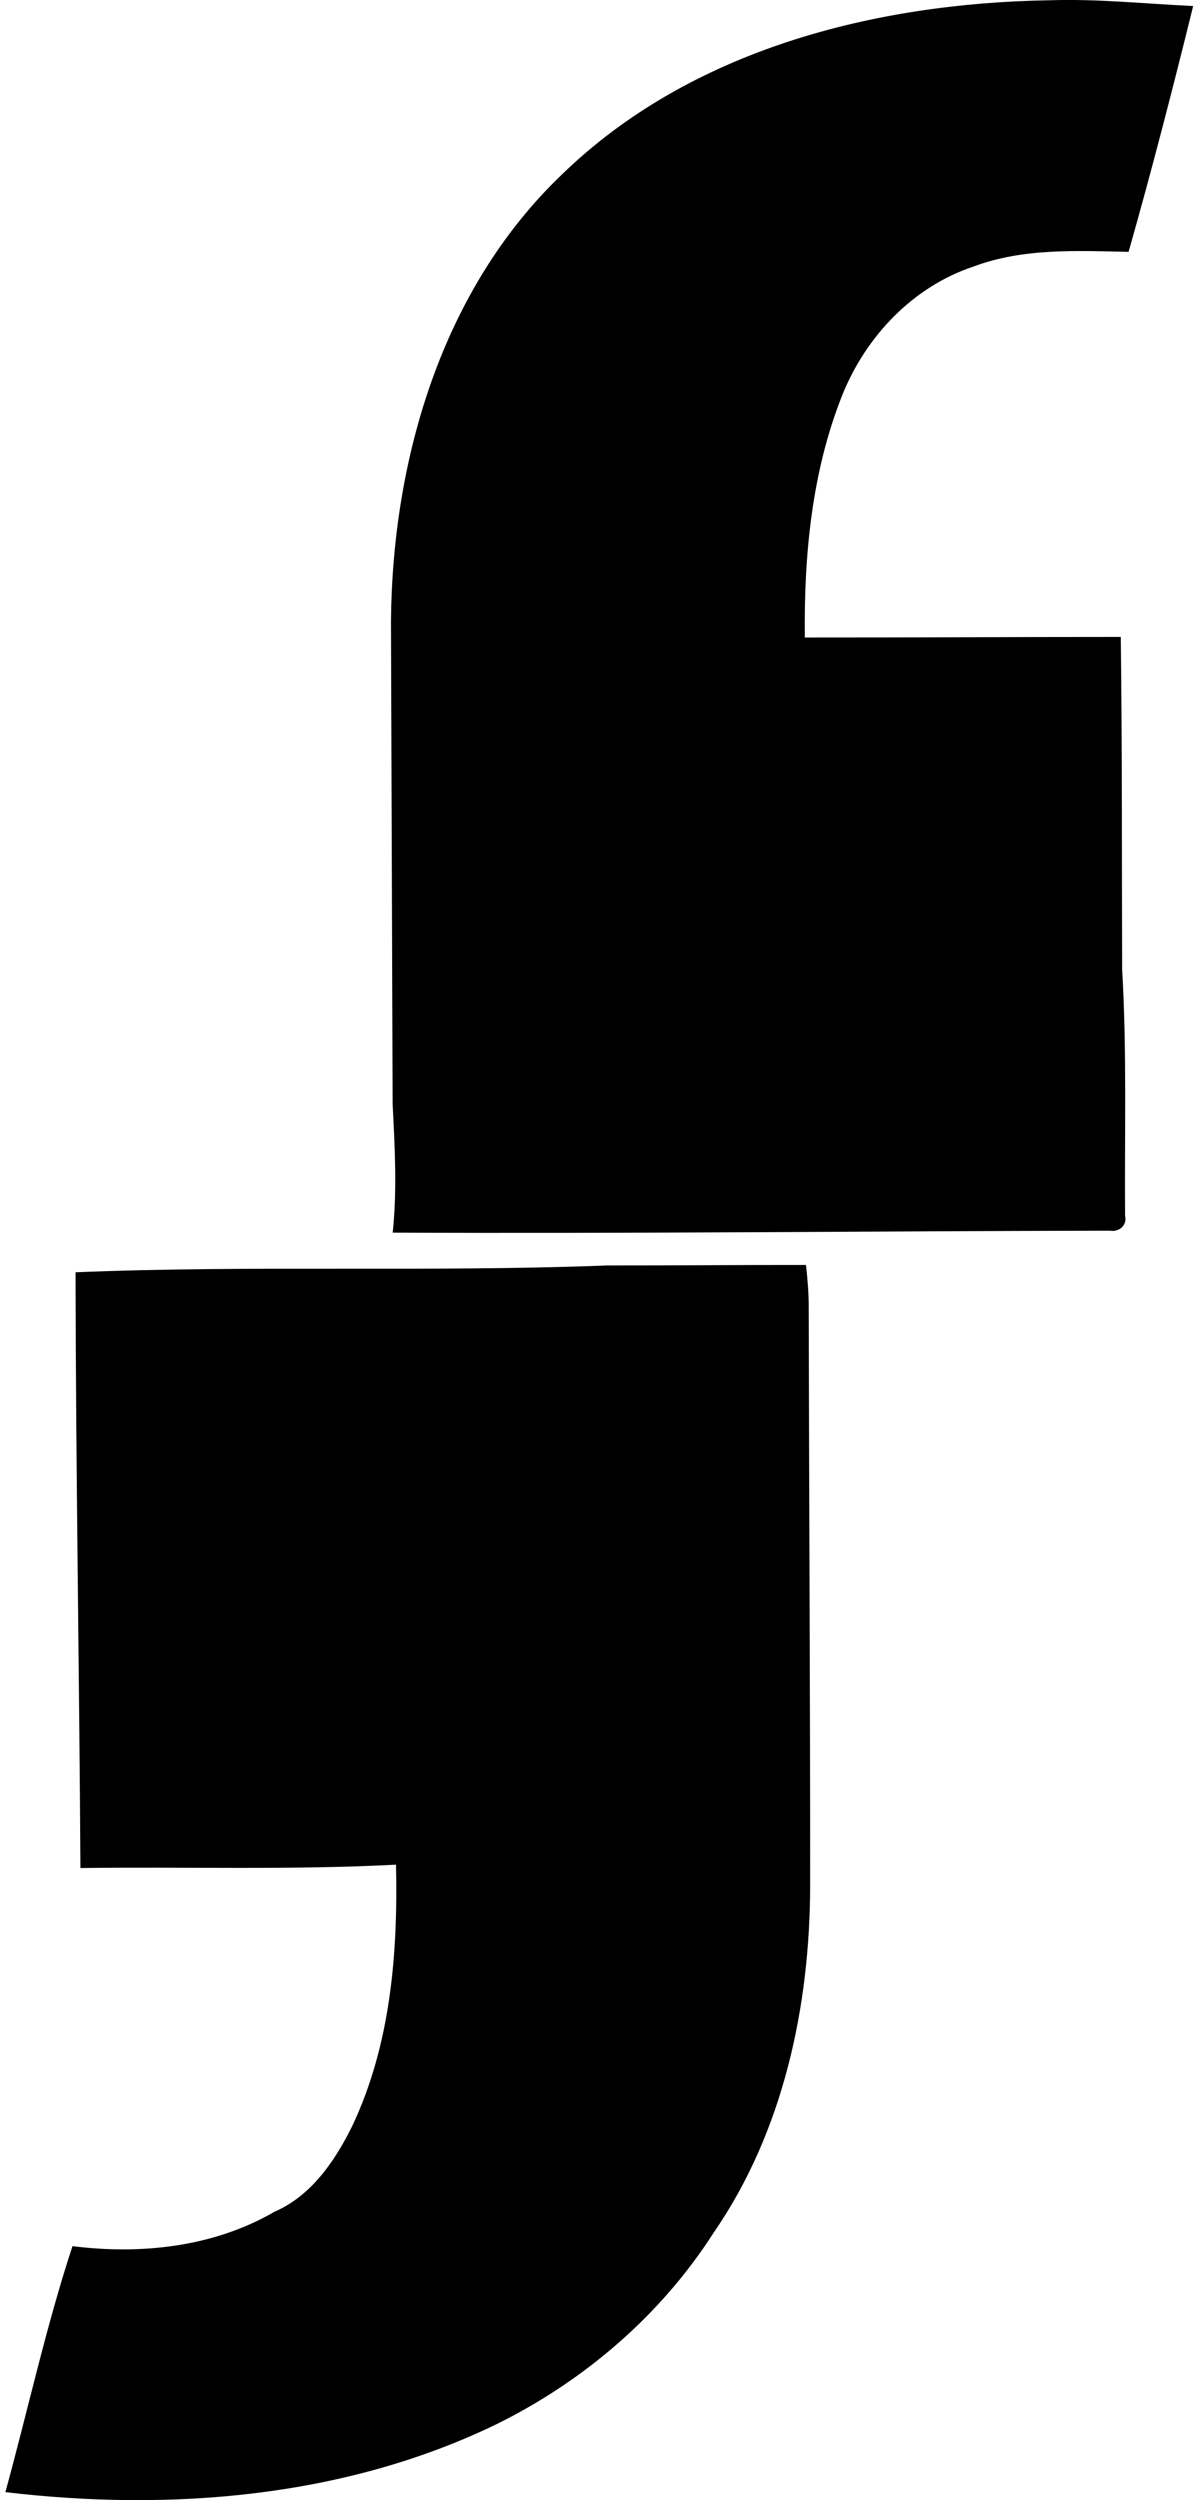 <svg xmlns="http://www.w3.org/2000/svg" width="96" height="200" fill="none" viewBox="0 0 96 200">
  <path fill="#000" d="M44.928 13.983C55.205 3.98 69.956.247 83.938.023c3.848-.131 7.68.282 11.516.46-1.623 6.578-3.315 13.144-5.167 19.665-4.158-.086-8.442-.315-12.411 1.176-4.84 1.611-8.597 5.574-10.484 10.26-2.454 6.136-3.08 12.858-3.005 19.413 8.425.006 16.85-.046 25.275-.046.114 8.861.08 17.722.109 26.582.384 6.567.189 13.151.235 19.73.183.762-.488 1.313-1.216 1.186-19.127.035-38.248.241-57.374.155.361-3.424.166-6.865-.006-10.289-.04-12.886-.091-25.773-.132-38.66.12-12.956 4.084-26.513 13.65-35.672ZM6.044 101.775c14.166-.579 28.39 0 42.566-.545 5.288.006 10.576-.046 15.87-.04.125 1.153.229 2.311.217 3.481.029 15.364.12 30.729.115 46.099-.006 9.698-2.134 19.729-7.708 27.815-4.221 6.607-10.375 11.883-17.389 15.341-12.118 5.873-26.06 6.997-39.285 5.432 1.8-6.55 3.251-13.237 5.368-19.678 5.494.694 11.31.069 16.161-2.752 2.942-1.274 4.835-4.055 6.206-6.831 3.085-6.486 3.676-13.839 3.515-20.933-8.407.442-16.832.155-25.246.27-.091-15.892-.367-31.767-.39-47.659Z"/>
</svg>
